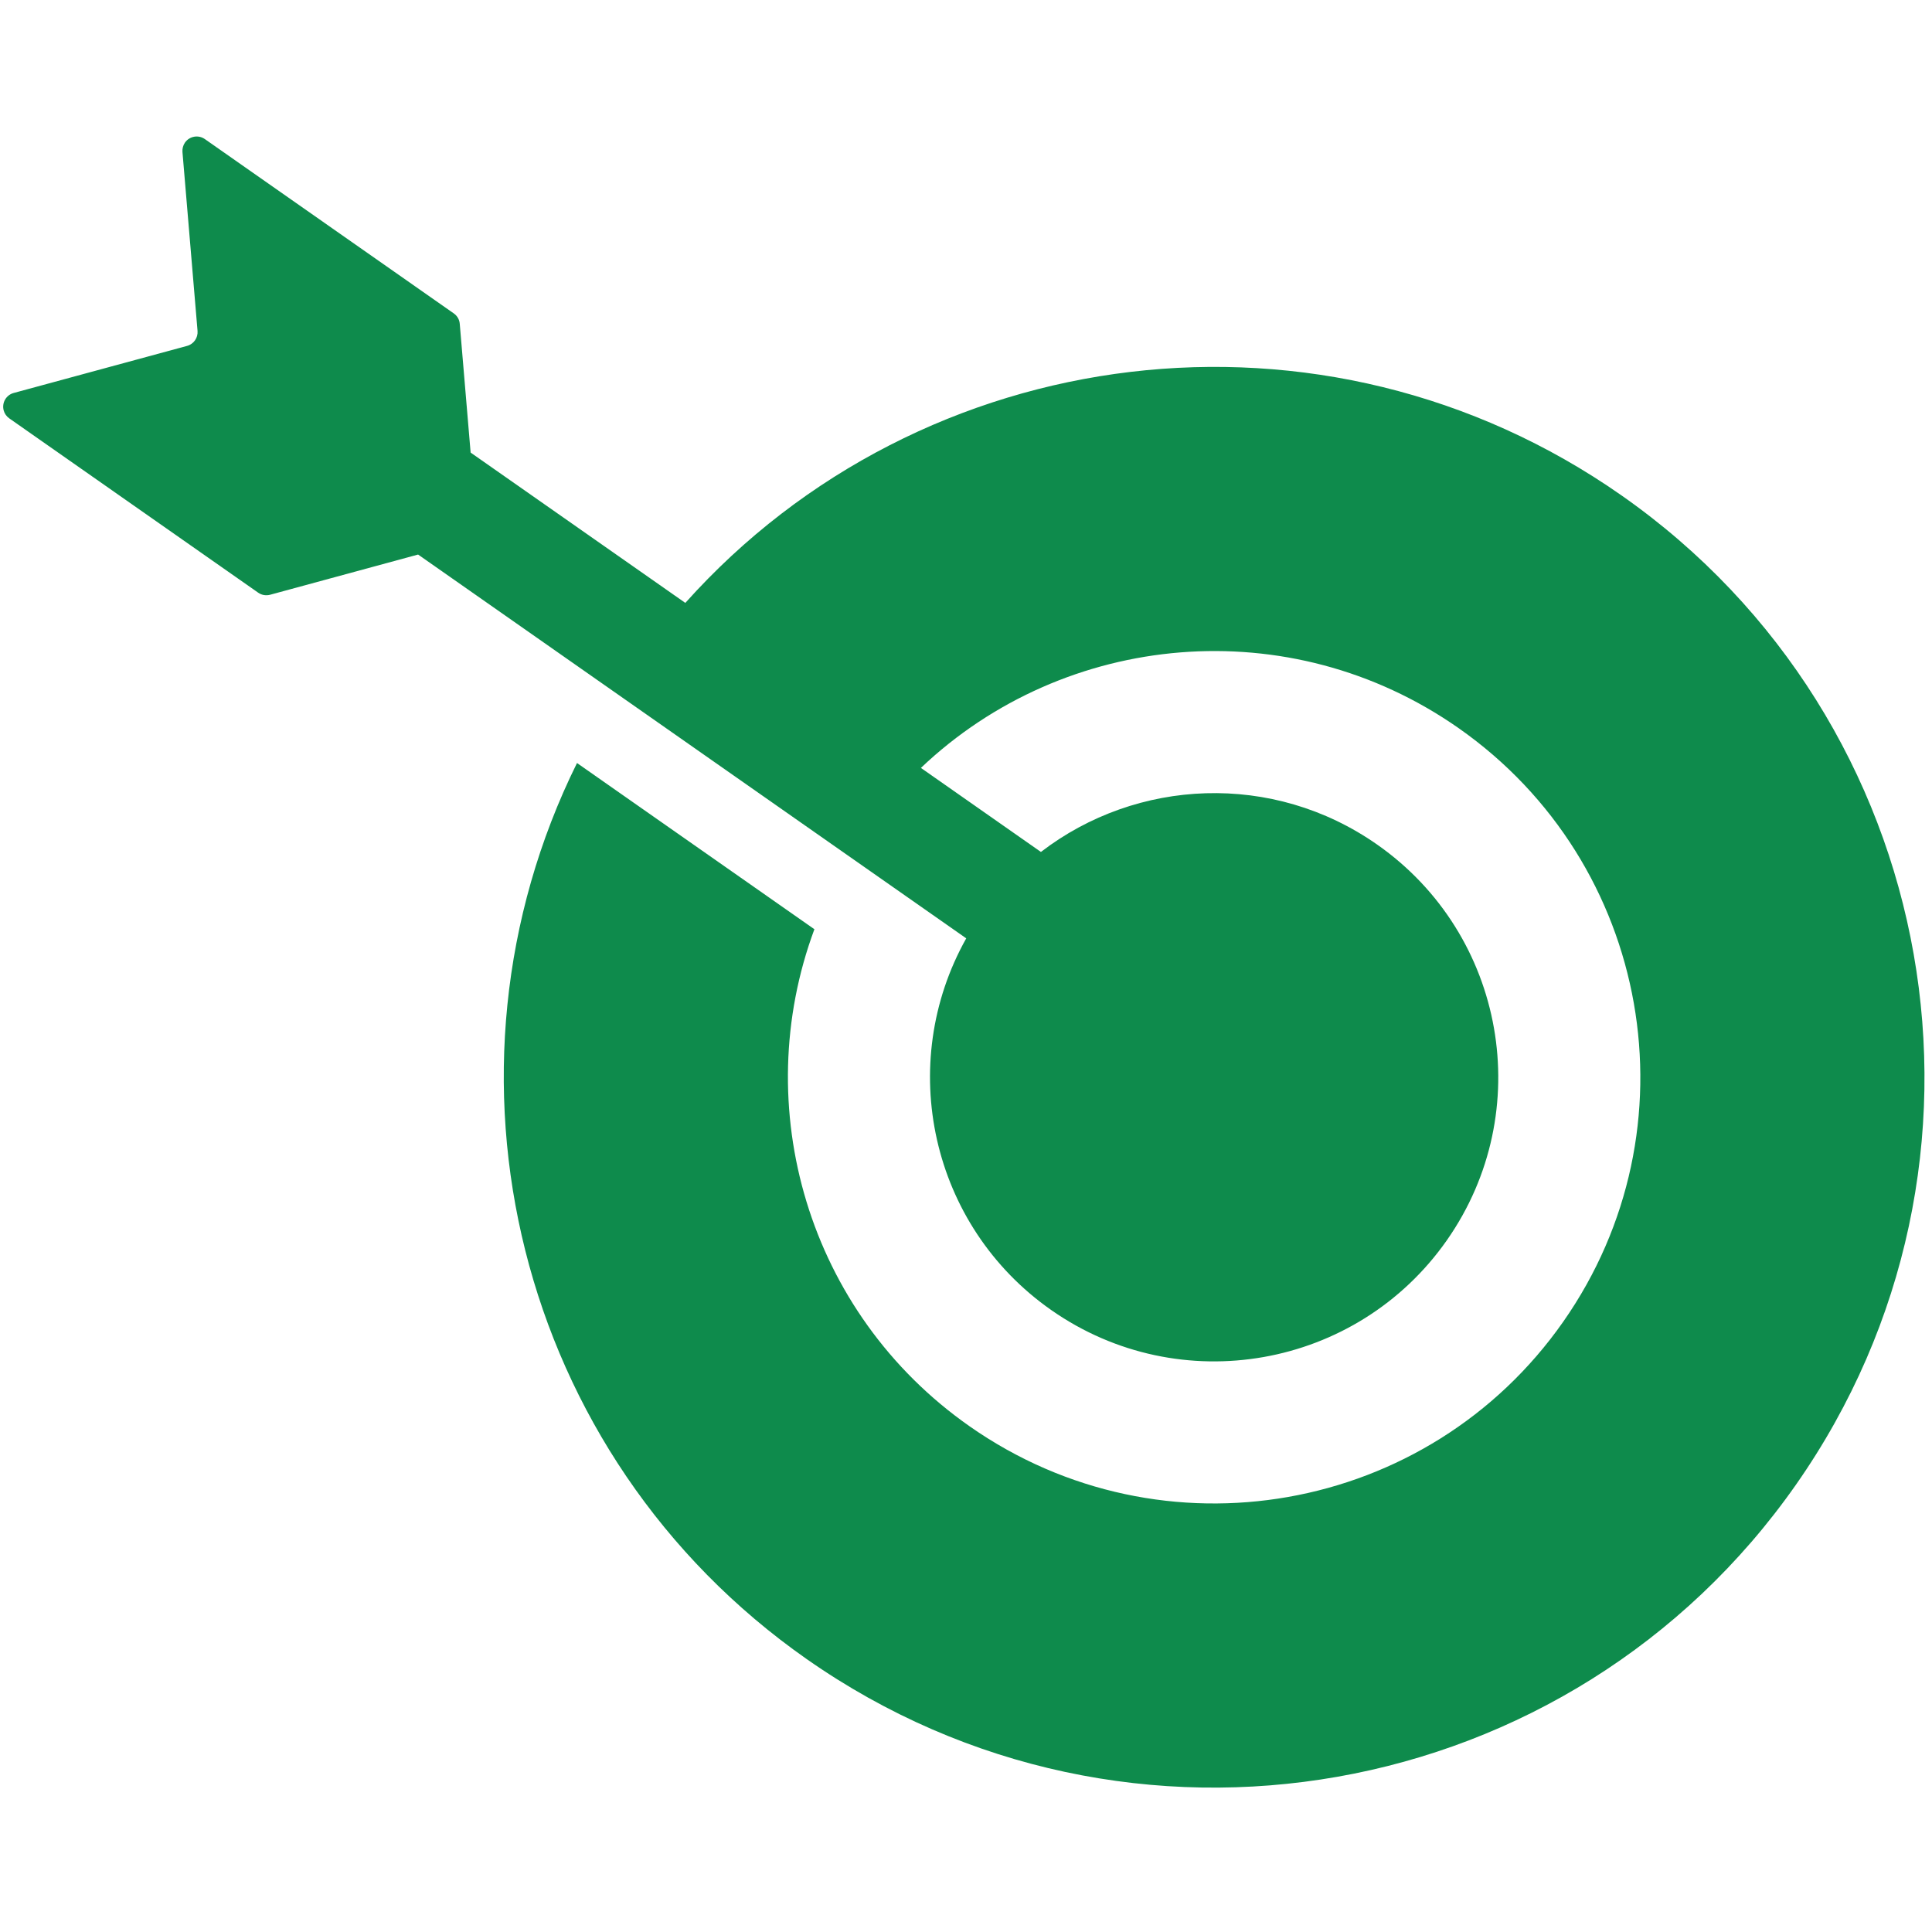 <svg width="32" height="32" viewBox="0 0 32 32" fill="none" xmlns="http://www.w3.org/2000/svg">
<path d="M11.351 9.986C15.268 5.609 21.927 4.753 26.858 8.206C32.18 11.932 33.474 19.268 29.747 24.591C26.02 29.913 18.684 31.207 13.362 27.48C8.538 24.102 7.023 17.759 9.557 12.638L13.489 15.391C12.398 18.329 13.374 21.744 16.061 23.625C19.255 25.861 23.656 25.085 25.892 21.892C28.128 18.698 27.352 14.296 24.159 12.06C21.361 10.102 17.637 10.454 15.253 12.719L17.241 14.111C18.828 12.891 21.083 12.779 22.809 13.988C24.938 15.479 25.455 18.413 23.965 20.542C22.474 22.671 19.54 23.188 17.411 21.698C15.412 20.298 14.834 17.626 16.004 15.542L6.925 9.185L4.474 9.851C4.406 9.869 4.334 9.857 4.277 9.817L0.153 6.929C0.108 6.897 0.075 6.851 0.061 6.798C0.027 6.673 0.101 6.543 0.226 6.509L3.099 5.729C3.209 5.699 3.281 5.595 3.272 5.482L3.022 2.516C3.018 2.461 3.033 2.406 3.064 2.361C3.139 2.255 3.285 2.229 3.392 2.303L7.516 5.191C7.573 5.231 7.61 5.294 7.615 5.364L7.795 7.496L11.351 9.986Z" fill="#0E8B4C"/>
</svg>
